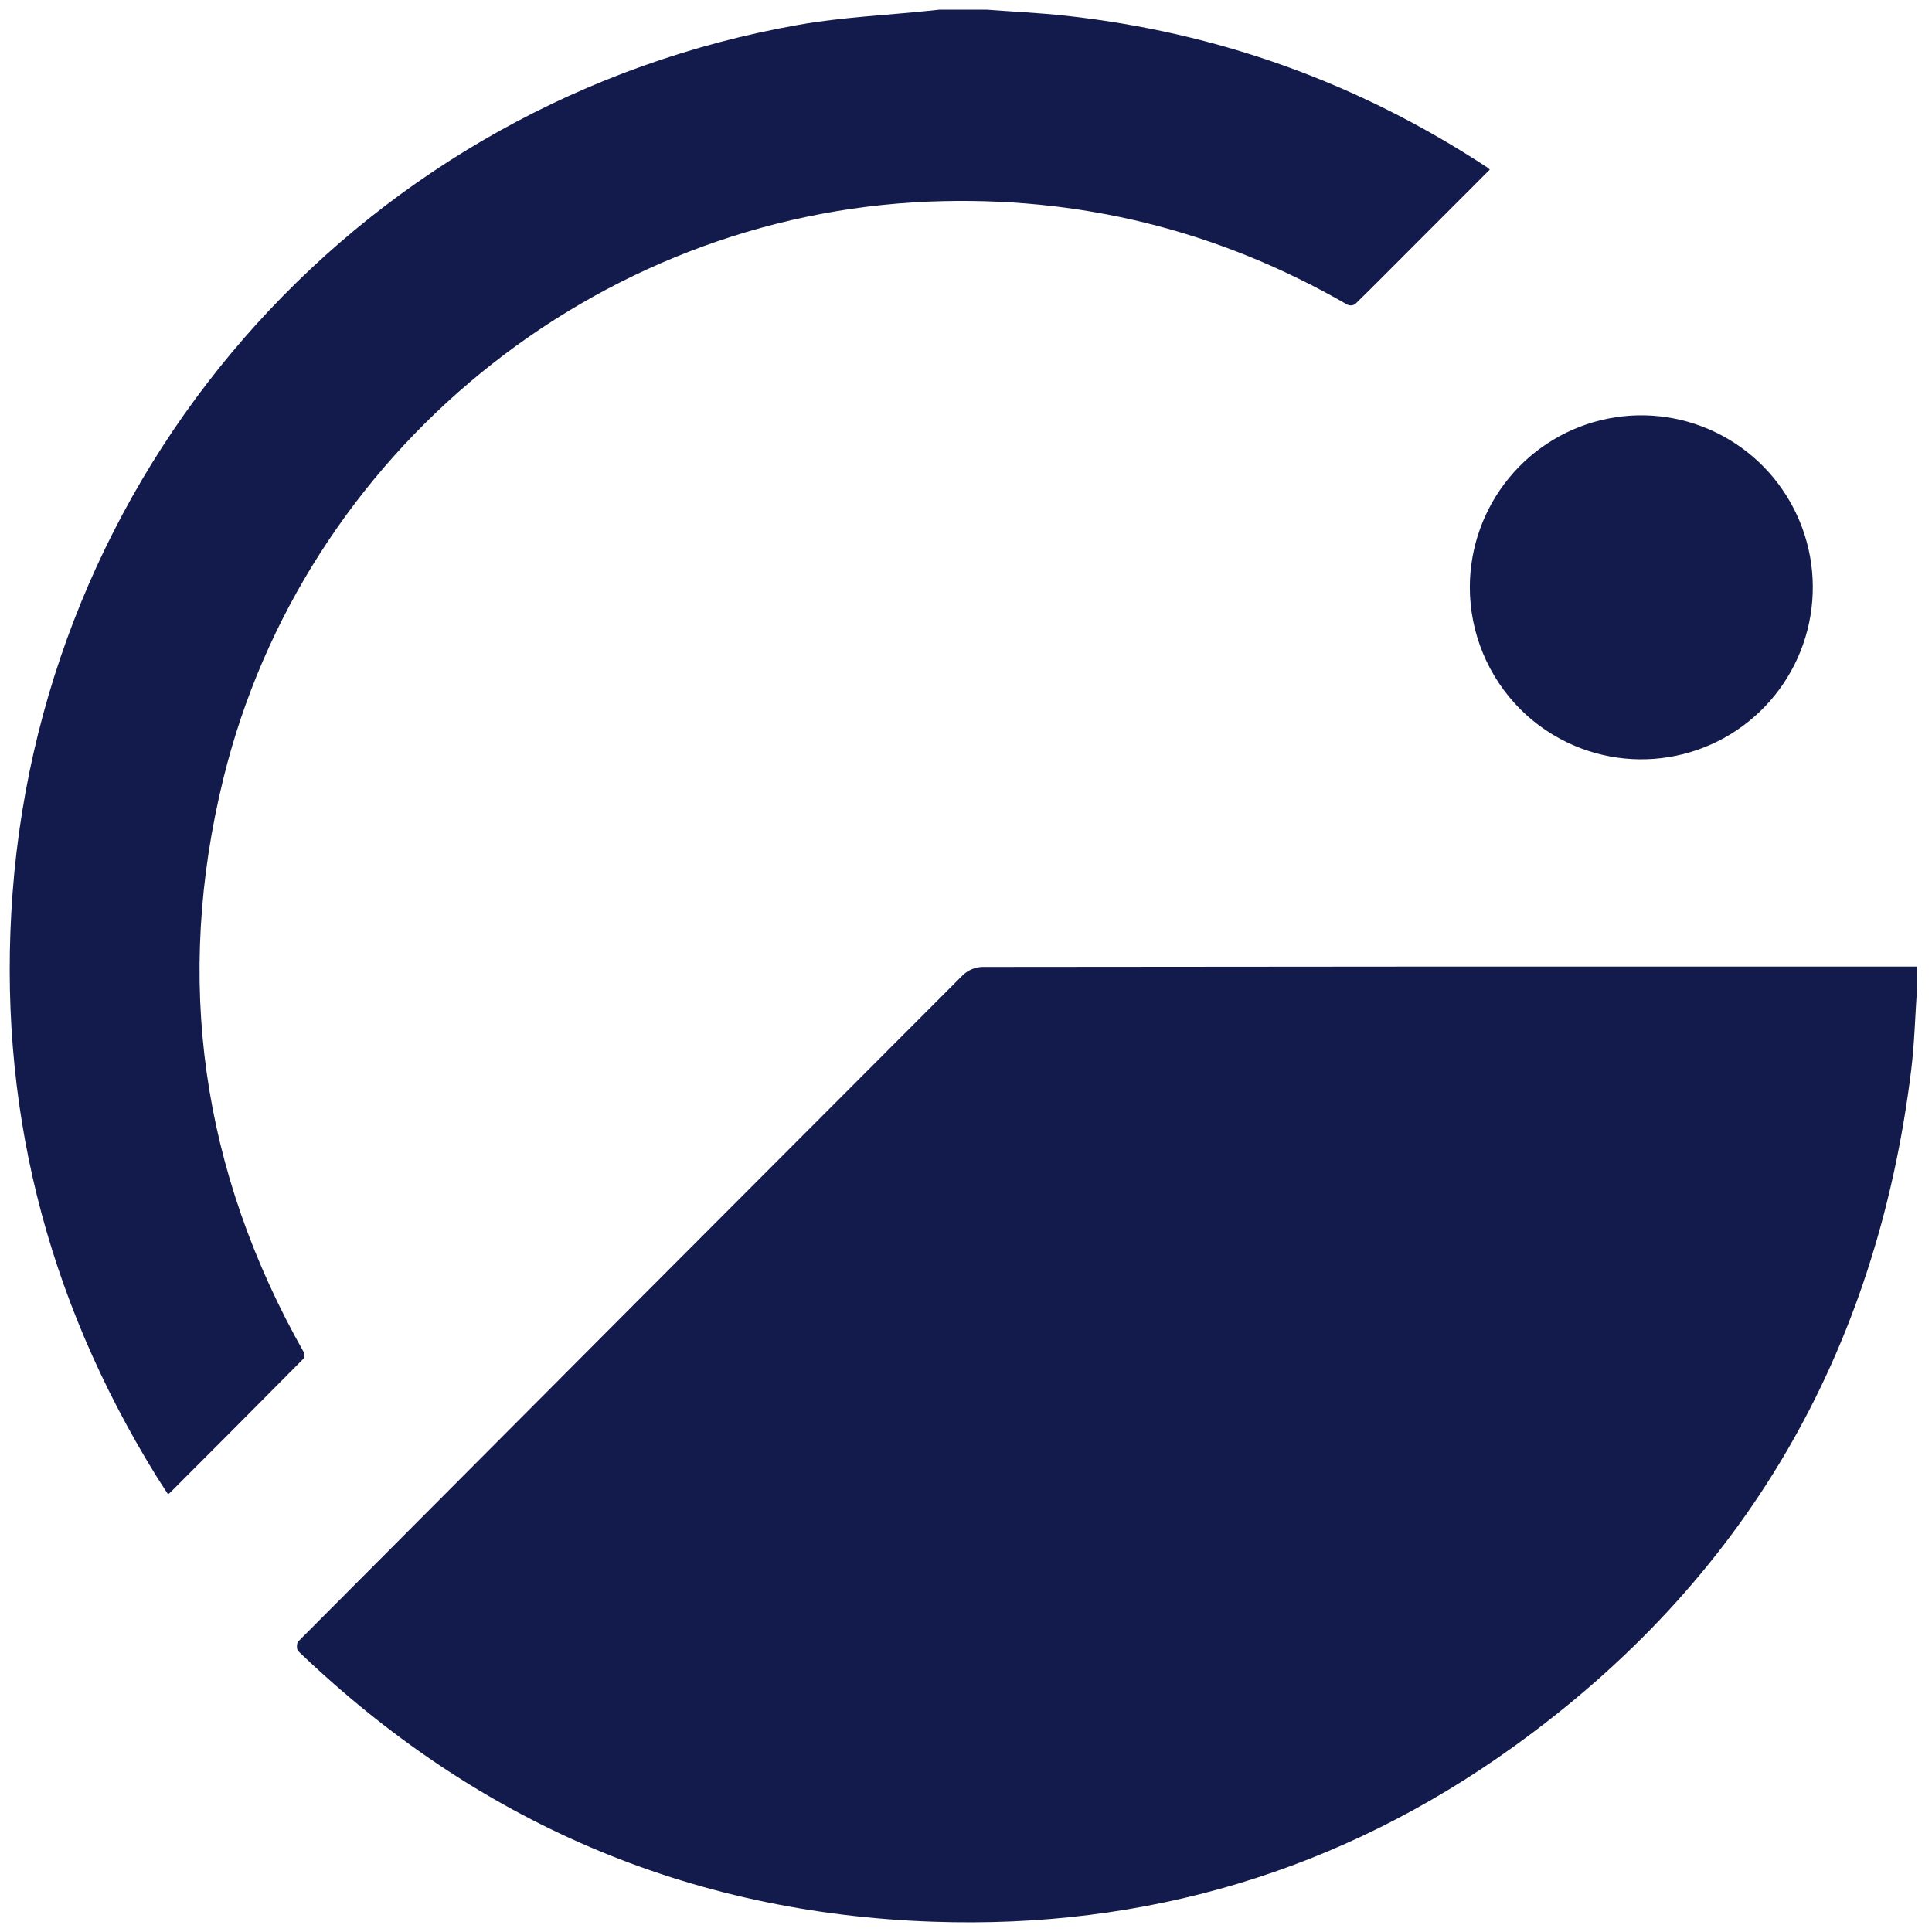 <svg width="50" height="50" viewBox="0 0 50 50" fill="none" xmlns="http://www.w3.org/2000/svg">
<path d="M49.611 25.611C49.563 26.307 49.546 27.007 49.461 27.698C48.56 35.031 45.151 40.906 39.164 45.209C34.693 48.424 29.646 49.925 24.149 49.734C17.792 49.514 12.312 47.142 7.716 42.729C7.674 42.689 7.675 42.526 7.716 42.483C13.448 36.725 19.185 30.973 24.927 25.227C25.063 25.102 25.239 25.03 25.423 25.024C33.486 25.014 41.55 25.011 49.613 25.015L49.611 25.611Z" fill="#121B4B"/>
<path d="M25.529 0.25C26.207 0.302 26.887 0.332 27.562 0.405C31.518 0.835 35.161 2.145 38.491 4.334C38.514 4.351 38.535 4.369 38.556 4.389L36.451 6.496C35.992 6.955 35.537 7.416 35.073 7.869C35.044 7.888 35.011 7.9 34.976 7.903C34.941 7.906 34.906 7.9 34.874 7.887C31.521 5.952 27.912 5.062 24.046 5.217C15.398 5.567 7.859 11.71 5.785 20.133C4.501 25.353 5.216 30.311 7.859 34.991C7.884 35.035 7.885 35.133 7.855 35.162C6.708 36.321 5.556 37.477 4.401 38.63C4.39 38.642 4.376 38.651 4.349 38.672C4.241 38.503 4.131 38.34 4.028 38.173C1.178 33.551 -0.081 28.529 0.326 23.107C1.175 11.836 9.539 2.603 20.669 0.642C21.795 0.444 22.945 0.394 24.084 0.275L24.317 0.25H25.529Z" fill="#121B4B"/>
<path d="M38.039 15.191C38.041 14.162 38.399 13.165 39.051 12.371C39.703 11.576 40.61 11.033 41.617 10.833C42.623 10.633 43.668 10.79 44.572 11.276C45.477 11.762 46.186 12.547 46.578 13.498C46.971 14.449 47.022 15.507 46.724 16.492C46.426 17.477 45.797 18.328 44.944 18.9C44.091 19.472 43.067 19.73 42.045 19.63C41.024 19.53 40.069 19.078 39.342 18.351C38.929 17.936 38.601 17.444 38.377 16.901C38.153 16.359 38.038 15.778 38.039 15.191Z" fill="#121B4B"/>
</svg>
